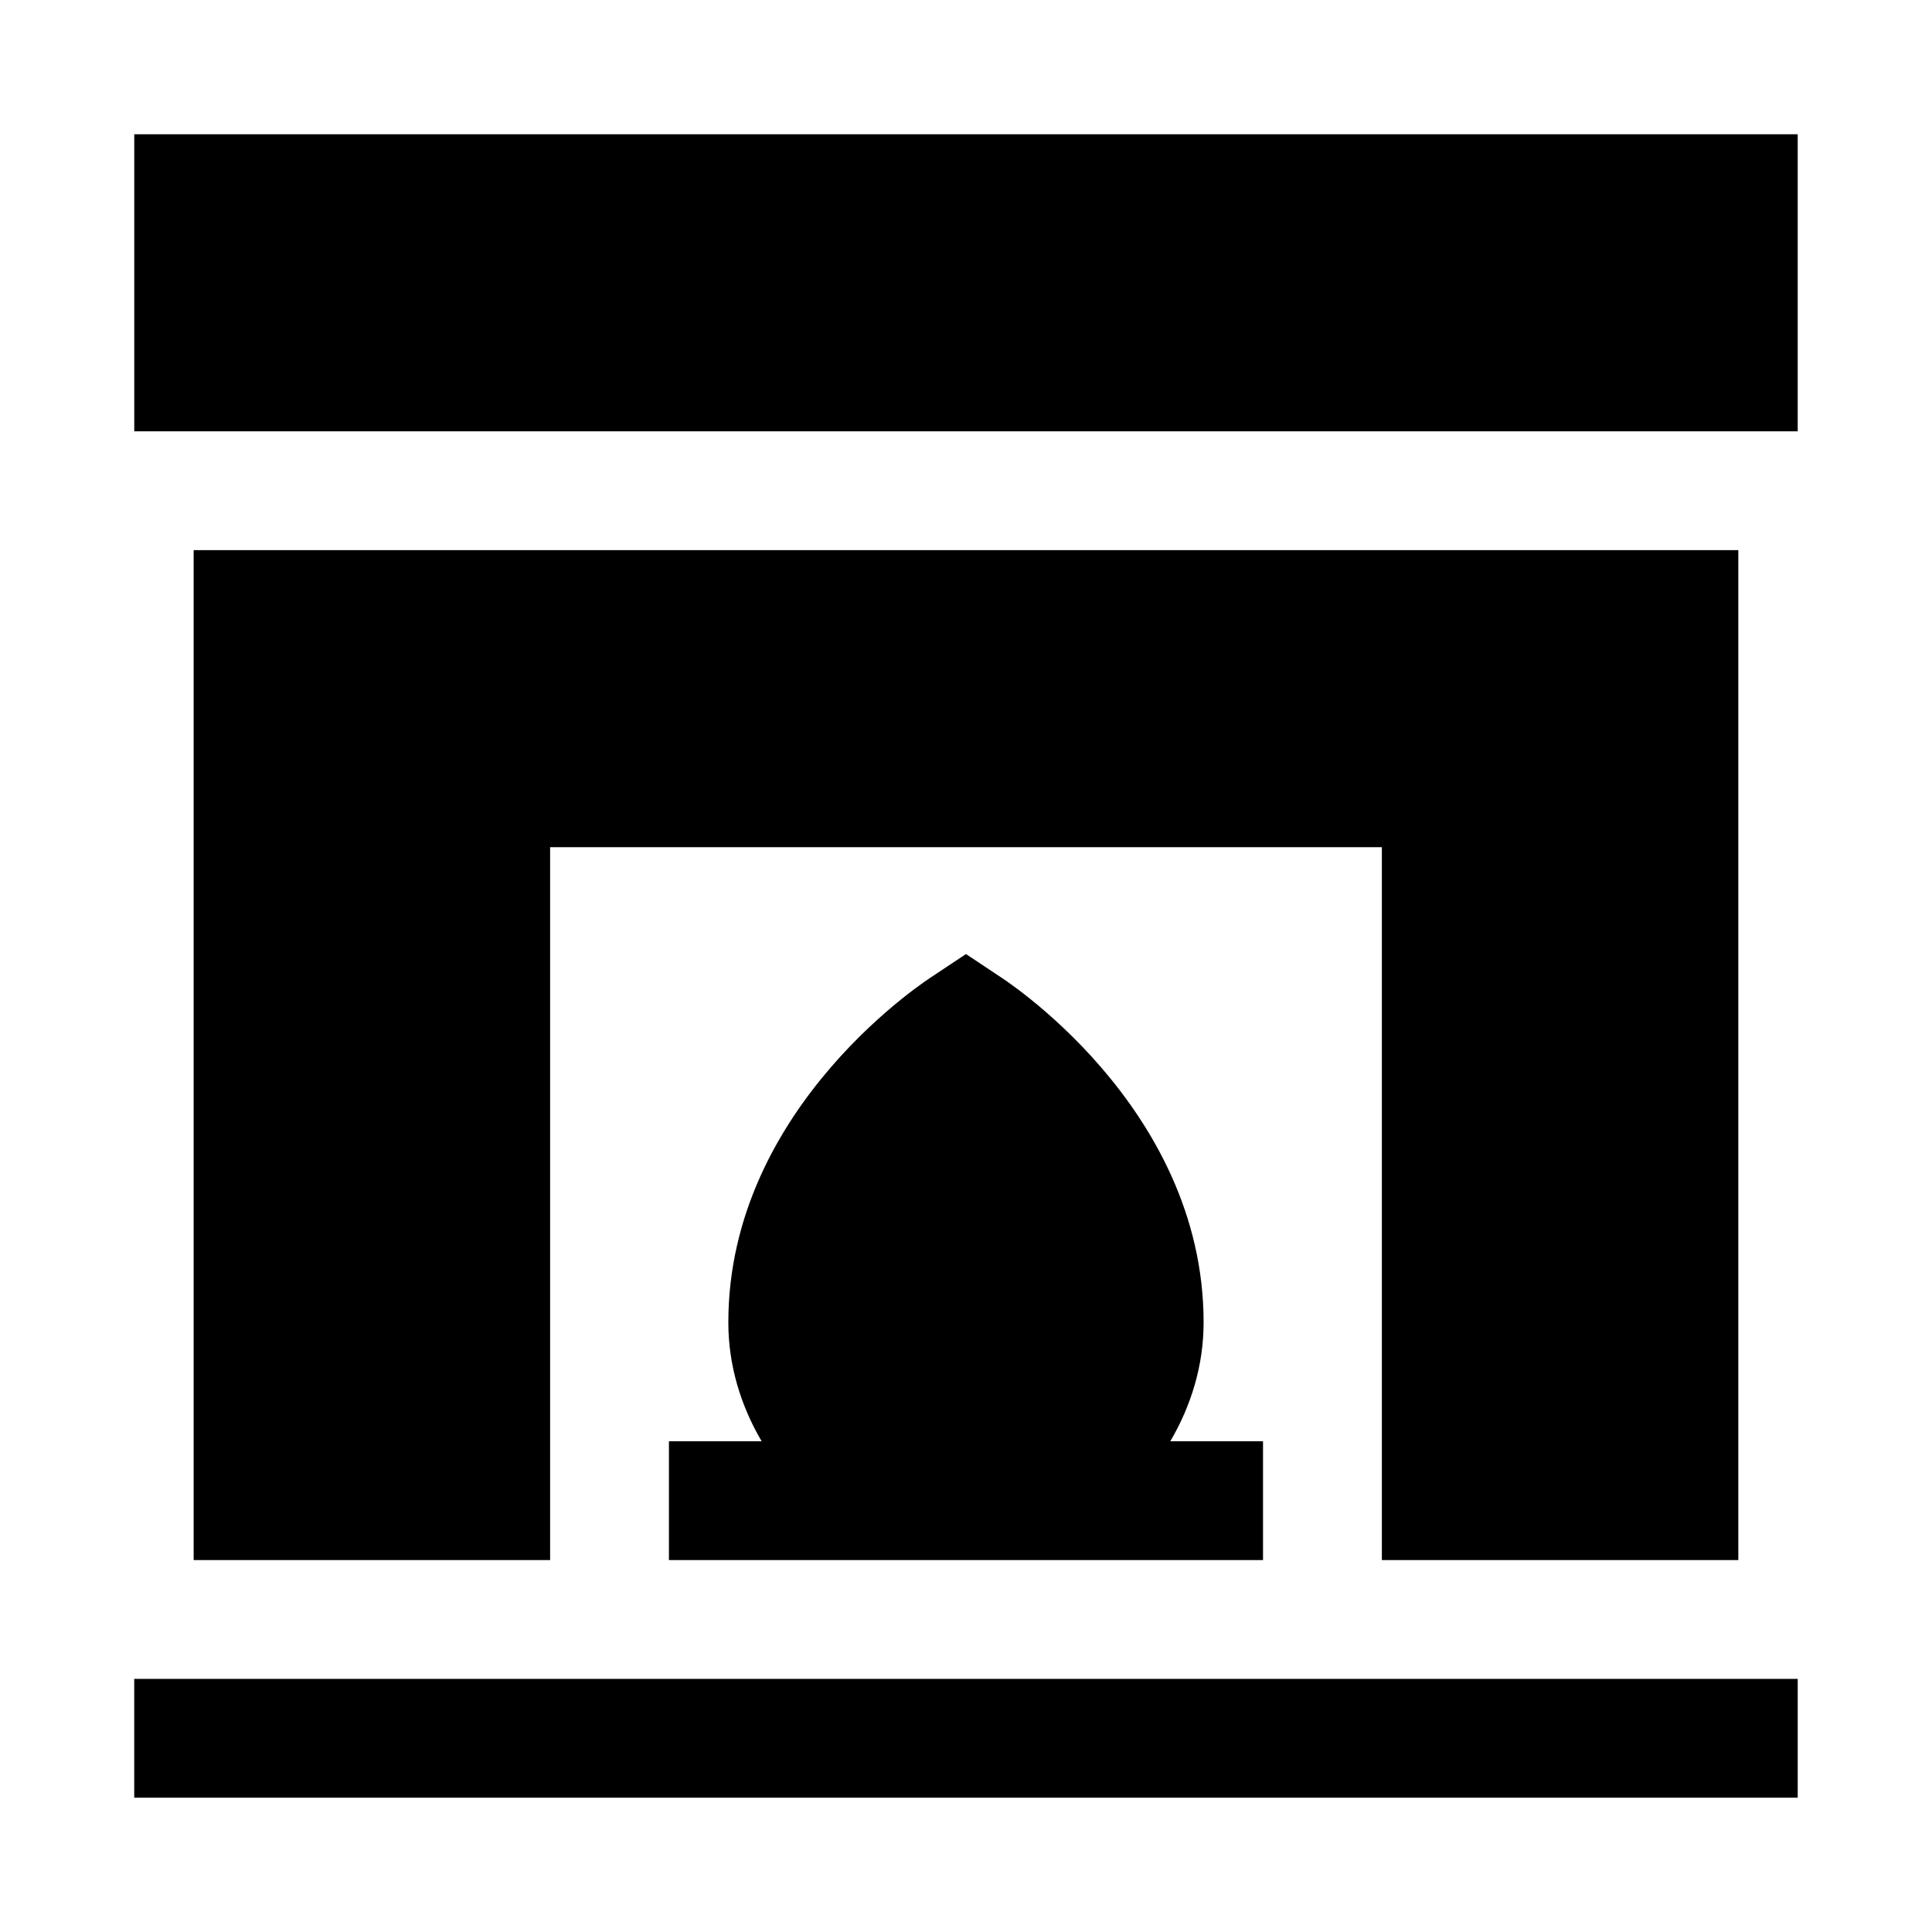 <?xml version="1.0" encoding="UTF-8"?>
<!-- Uploaded to: ICON Repo, www.svgrepo.com, Generator: ICON Repo Mixer Tools -->
<svg fill="#000000" width="800px" height="800px" version="1.1" viewBox="144 144 512 512" xmlns="http://www.w3.org/2000/svg">
 <path d="m179.58 179.58v78.719l440.83 0.004v-78.719zm15.742 110.21v267.65l94.465 0.004v-188.93h220.42v188.93h94.465v-267.65zm204.67 107.04-8.734 5.812s-54.242 34.09-54.242 91.82c0 11.504 3.363 22.172 8.824 31.488h-24.566v31.488h157.44v-31.488h-24.57c5.461-9.316 8.824-19.984 8.824-31.488 0-57.727-54.242-91.82-54.242-91.82zm-220.42 192.09v31.488l440.84 0.004v-31.488z"/>
</svg>